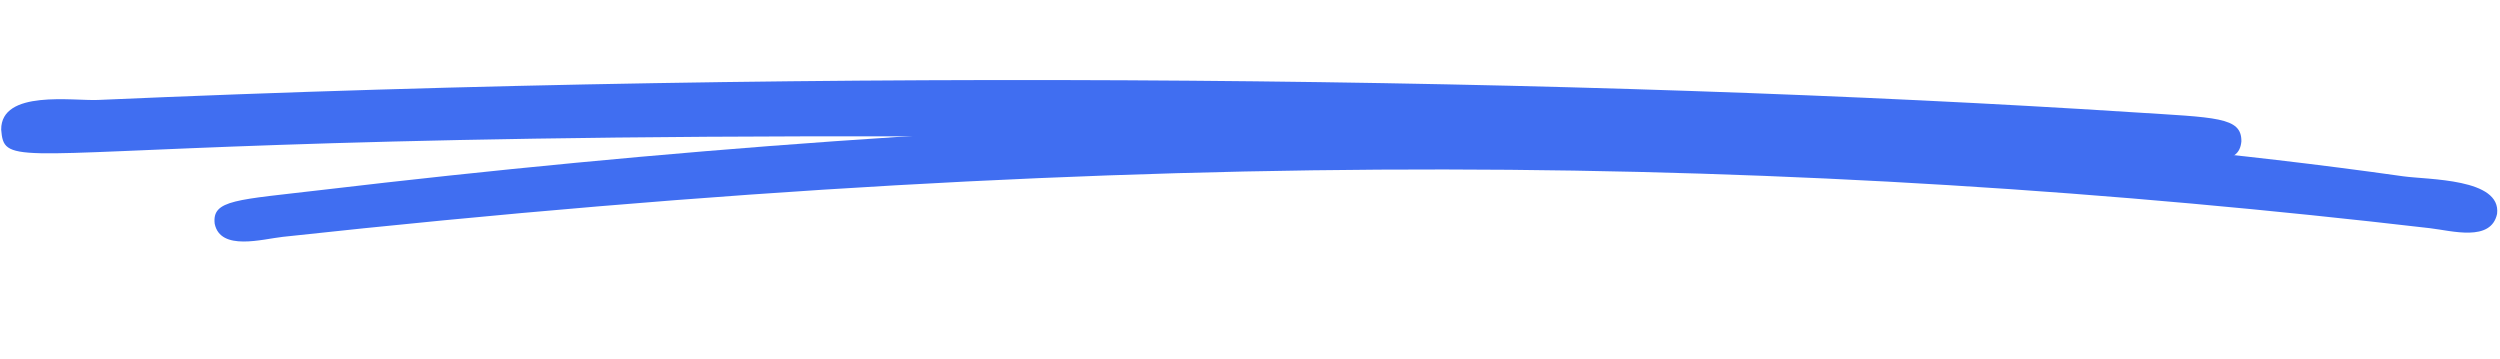 <svg xmlns='http://www.w3.org/2000/svg' width='300.909' height='43.247' viewBox='0 0 300.909 43.247'><g id='Group_1629' data-name='Group 1629' transform='translate(0.954) rotate(3)'><path id='Path_3883' data-name='Path 3883' d='M.006,15.619C1.1,23.639,3.053,11.1,256.111,5.8c10.06-.21,13.125.069,13.238-2.878C269.23-.031,266.177.227,256.085.107,190.514-.676,100.833,2.824,11.46,11.446,8.473,11.735-.269,10.794.006,15.619Z' fill='#406ef1'/><path id='Path_3884' data-name='Path 3884' d='M.052,22.123c.863,3.286,5.842,1.536,8.263,1.143C112.167,6.443,189.667,3.836,266.355,8.7c2.642.168,7.427,1.3,7.974-2.147.3-4.307-8.5-3.657-11.523-3.923C181.732-4.515,92.287,3.72,12.854,17.359,2.518,19.134-.444,19.226.052,22.123Z' transform='translate(26.211 3.472)' fill='#406ef1'/></g></svg>
